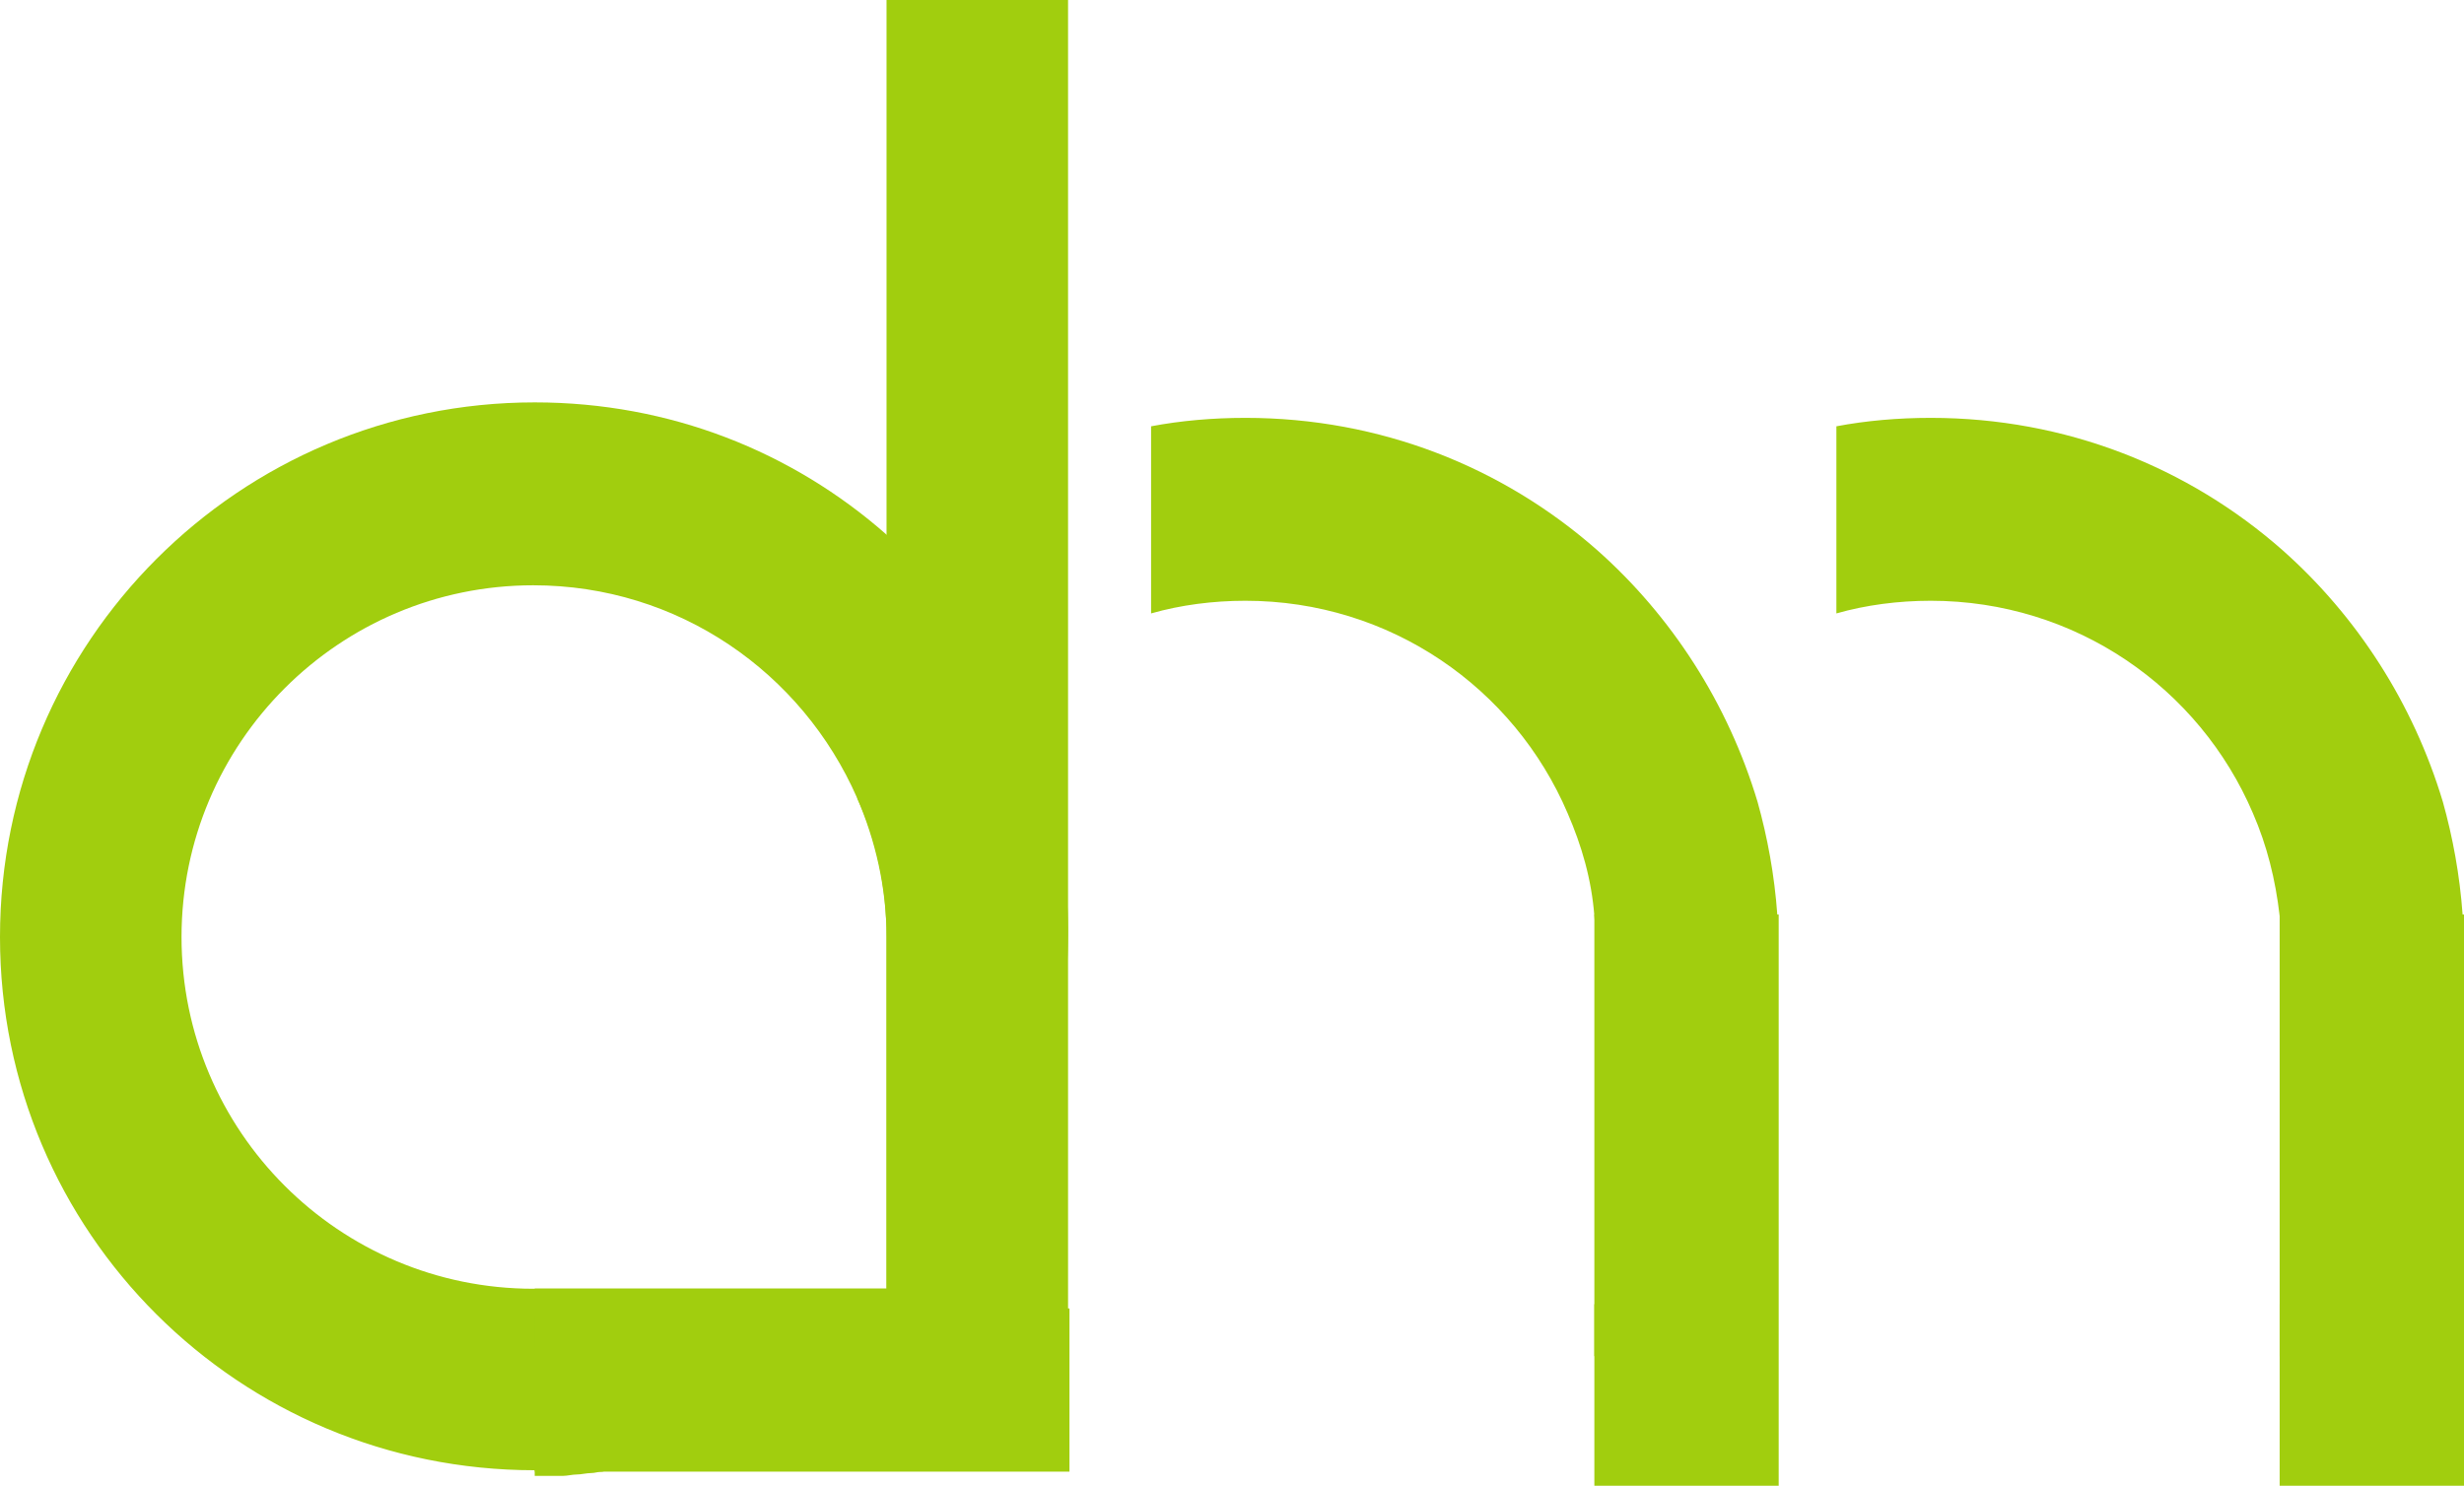 <?xml version="1.0" encoding="utf-8"?>
<!-- Generator: Adobe Illustrator 28.1.0, SVG Export Plug-In . SVG Version: 6.00 Build 0)  -->
<svg version="1.1" id="Layer_2_00000175321873614364422690000011980874297946150567_"
	 xmlns="http://www.w3.org/2000/svg" xmlns:xlink="http://www.w3.org/1999/xlink" x="0px" y="0px" viewBox="0 0 175.1 105.6"
	 style="enable-background:new 0 0 175.1 105.6;" xml:space="preserve">
<style type="text/css">
	.st0{fill:#A1CE0E;}
</style>
<g id="Layer_2-2_00000157276848921632703120000004216743513711194040_">
	<g id="Layer_2-2">
		<g id="Layer_1-2">
			<path class="st0" d="M74.4,55.9c-2.1-7-6.1-13.2-11.4-17.9c-6.7-5.9-15.4-9.4-25-9.4C17,28.6,0,45.6,0,66.6s17,37.9,38,37.9
				c0.3,0,0.6,0,0.9,0c0.4,0,0.7,0,1.1,0c0.3,0,0.7,0,1-0.1s0.7-0.1,1-0.1c0.3,0,0.5-0.1,0.8-0.1l0.4-0.1c0.3,0,0.6-0.1,0.9-0.1
				s0.6-0.1,0.9-0.2c0.2-0.1,0.5-0.1,0.7-0.2c0.2-0.1,0.5-0.1,0.7-0.2c0.2-0.1,0.4-0.1,0.7-0.2c0.1,0,0.1,0,0.2-0.1
				c0.2-0.1,0.4-0.1,0.6-0.2c0.1,0,0.1,0,0,0c-0.2,0.1,0,0,0.1,0c0.2,0,0.3-0.1,0.5-0.1c0.4-0.1,0.7-0.2,1.1-0.3
				c0.2-0.1,0.3-0.1,0.5-0.2c2.8-0.9,5.4-2.2,7.8-3.7c0.3-0.2,0.7-0.4,1-0.7c0.1-0.1,0.3-0.2,0.4-0.3c0.3-0.2,0.5-0.4,0.8-0.6
				c0.3-0.2,0.6-0.4,0.9-0.7c0.4-0.3,0.9-0.7,1.3-1c0.2-0.2,0.5-0.4,0.7-0.6c0,0,0,0,0,0c0.1-0.1,0.2-0.2,0.3-0.3
				c0.5-0.5,1-0.9,1.5-1.4c0.2-0.2,0.3-0.3,0.4-0.4c0.4-0.4,0.9-0.9,1.3-1.4c3.6-4.1,6.3-9,7.9-14.3c1-3.4,1.5-7,1.5-10.7
				S75.3,59.3,74.4,55.9L74.4,55.9L74.4,55.9z M37.9,91.6c-13.8,0-25-11.2-25-25s11.2-25,25-25c10.3,0,19.1,6.2,23,15.1
				c1.3,3,2.1,6.4,2.1,9.9v25H37.9L37.9,91.6z"/>
			<path class="st0" d="M126.3,65c-0.2-2.8-0.7-5.5-1.4-8c-2.1-7-6.1-13.2-11.4-17.9c-6.7-5.9-15.4-9.4-25-9.4
				c-2.3,0-4.6,0.2-6.7,0.6v13.3c2.1-0.6,4.4-0.9,6.7-0.9c10.3,0,19.1,6.2,22.9,15.1c1,2.3,1.7,4.7,1.9,7.3v0
				c0.1,0.9,0.1,1.7,0.1,2.6v25h-0.1v3.7c0,0,0.1-0.1,0.1-0.1l0,0c0.1-0.1,0.2-0.2,0.3-0.3c0.5-0.5,1-0.9,1.5-1.4
				c0.2-0.2,0.3-0.3,0.4-0.4c0.4-0.4,0.9-0.9,1.3-1.4c3.6-4.1,6.3-9,7.9-14.3c1-3.4,1.5-7,1.5-10.7C126.3,66.8,126.3,65.9,126.3,65
				L126.3,65L126.3,65z"/>
			<path class="st0" d="M66.5,91.6c-0.4,0.5-0.8,0.9-1.3,1.4c-0.1,0.2-0.3,0.3-0.4,0.4c-0.5,0.5-1,1-1.5,1.4
				c-0.1,0.1-0.2,0.2-0.3,0.3c0,0,0,0,0,0c-0.2,0.2-0.5,0.4-0.7,0.6c-0.4,0.4-0.8,0.7-1.3,1c-0.3,0.2-0.6,0.4-0.9,0.7
				c-0.3,0.2-0.5,0.4-0.8,0.6c-0.1,0.1-0.3,0.2-0.4,0.3c-0.3,0.2-0.7,0.4-1,0.7c-2.4,1.5-5.1,2.8-7.8,3.7c-0.2,0.1-0.3,0.1-0.5,0.2
				c-0.4,0.1-0.7,0.2-1.1,0.3c-0.2,0.1-0.3,0.1-0.5,0.1c0,0,0,0-0.1,0s0,0,0,0c-0.2,0.1-0.4,0.1-0.6,0.2c0,0-0.1,0-0.2,0.1
				c-0.2,0.1-0.4,0.1-0.7,0.2c-0.2,0.1-0.5,0.1-0.7,0.2c-0.2,0.1-0.5,0.1-0.7,0.2c-0.3,0.1-0.6,0.1-0.9,0.2s-0.6,0.1-0.9,0.1
				l-0.4,0.1c-0.3,0-0.5,0.1-0.8,0.1c-0.3,0-0.7,0.1-1,0.1s-0.7,0.1-1,0.1c-0.4,0-0.7,0-1.1,0c-0.3,0-0.6,0-0.9,0V91.6L66.5,91.6
				L66.5,91.6L66.5,91.6z"/>
			<rect x="63" class="st0" width="12.9" height="104.5"/>
			<rect x="38" y="93" class="st0" width="38" height="11.6"/>
			<path class="st0" d="M63,56.7v9.9c0-3.5-0.7-6.9-2.1-9.9C60.9,56.7,63,56.7,63,56.7z"/>
			<rect x="38" y="91.6" class="st0" width="25" height="1.4"/>
			<rect x="113.3" y="65" class="st0" width="13.1" height="40.6"/>
			<path class="st0" d="M175,65c-0.2-2.8-0.7-5.5-1.4-8c-2.1-7-6.1-13.2-11.4-17.9c-6.7-5.9-15.4-9.4-25-9.4c-2.3,0-4.6,0.2-6.7,0.6
				v13.3c2.1-0.6,4.4-0.9,6.7-0.9c10.3,0,19.1,6.2,22.9,15.1c1,2.3,1.6,4.7,1.9,7.3v0c0.1,0.9,0.1,1.7,0.1,2.6v25H162v3.7
				c0,0,0.1-0.1,0.1-0.1l0,0c0.1-0.1,0.2-0.2,0.3-0.3c0.5-0.5,1-0.9,1.5-1.4c0.1-0.2,0.3-0.3,0.4-0.4c0.4-0.4,0.9-0.9,1.3-1.4
				c3.6-4.1,6.3-9,7.9-14.3c1-3.4,1.5-7,1.5-10.7C175.1,66.8,175,65.9,175,65C175,65,175,65,175,65z"/>
			<rect x="162" y="65" class="st0" width="13.1" height="40.6"/>
		</g>
	</g>
</g>
</svg>
